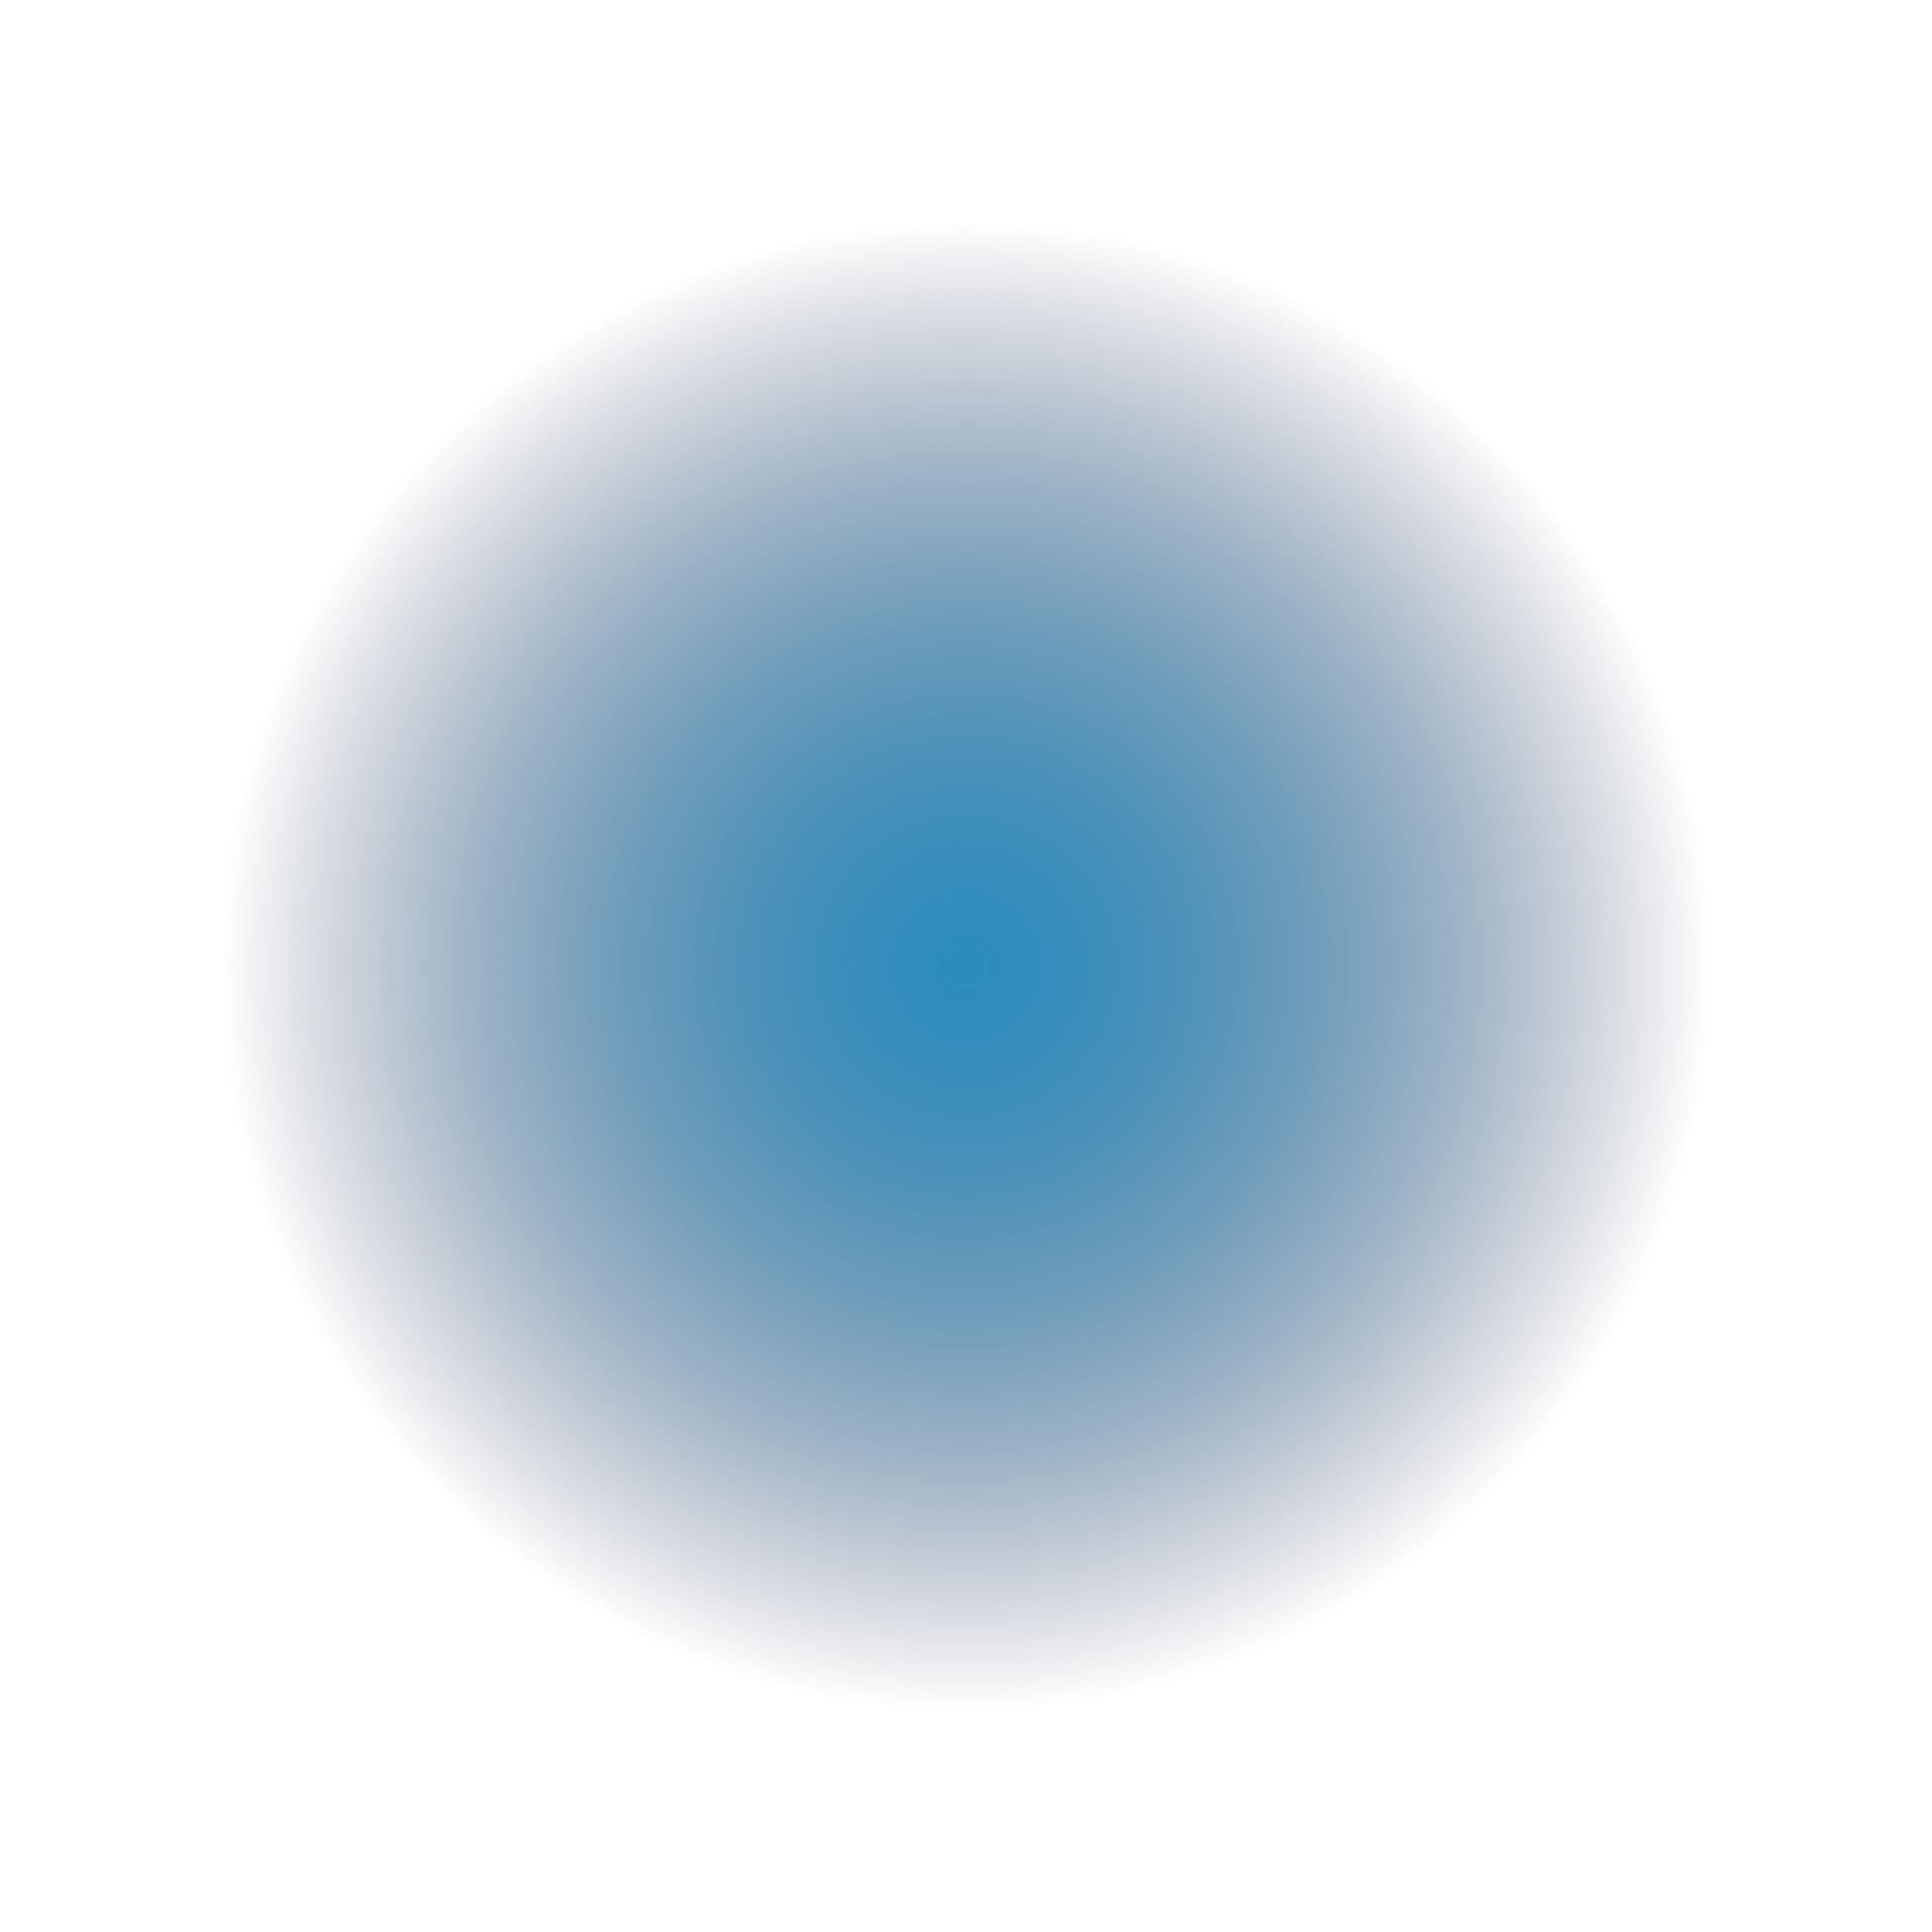 <?xml version="1.0" encoding="UTF-8"?> <svg xmlns="http://www.w3.org/2000/svg" xmlns:xlink="http://www.w3.org/1999/xlink" viewBox="0 0 437.41 437.41"> <defs> <style>.\30 ff90b76-ae67-4813-bac8-dddb395e901b{fill:url(#73f0192c-0238-46a6-ba1e-04f86f151c7e);}</style> <radialGradient id="73f0192c-0238-46a6-ba1e-04f86f151c7e" cx="218.7" cy="218.7" r="301.29" gradientUnits="userSpaceOnUse"> <stop offset="0" stop-color="#2b8cbe"></stop> <stop offset="0.06" stop-color="#2b88ba" stop-opacity="0.96"></stop> <stop offset="0.15" stop-color="#2b7fae" stop-opacity="0.86"></stop> <stop offset="0.26" stop-color="#2b6f9b" stop-opacity="0.68"></stop> <stop offset="0.38" stop-color="#2b5880" stop-opacity="0.44"></stop> <stop offset="0.51" stop-color="#2b3c5e" stop-opacity="0.13"></stop> <stop offset="0.56" stop-color="#2b304f" stop-opacity="0"></stop> </radialGradient> </defs> <title>1Ресурс 10</title> <g id="a1c9aa30-21ca-4051-8bcd-eabbf2d9dbde" data-name="Слой 2"> <g id="24ee712e-9681-4849-9590-b9e85784e0fd" data-name="Layer 1"> <circle class="0ff90b76-ae67-4813-bac8-dddb395e901b" cx="218.7" cy="218.7" r="218.7"></circle> </g> </g> </svg> 